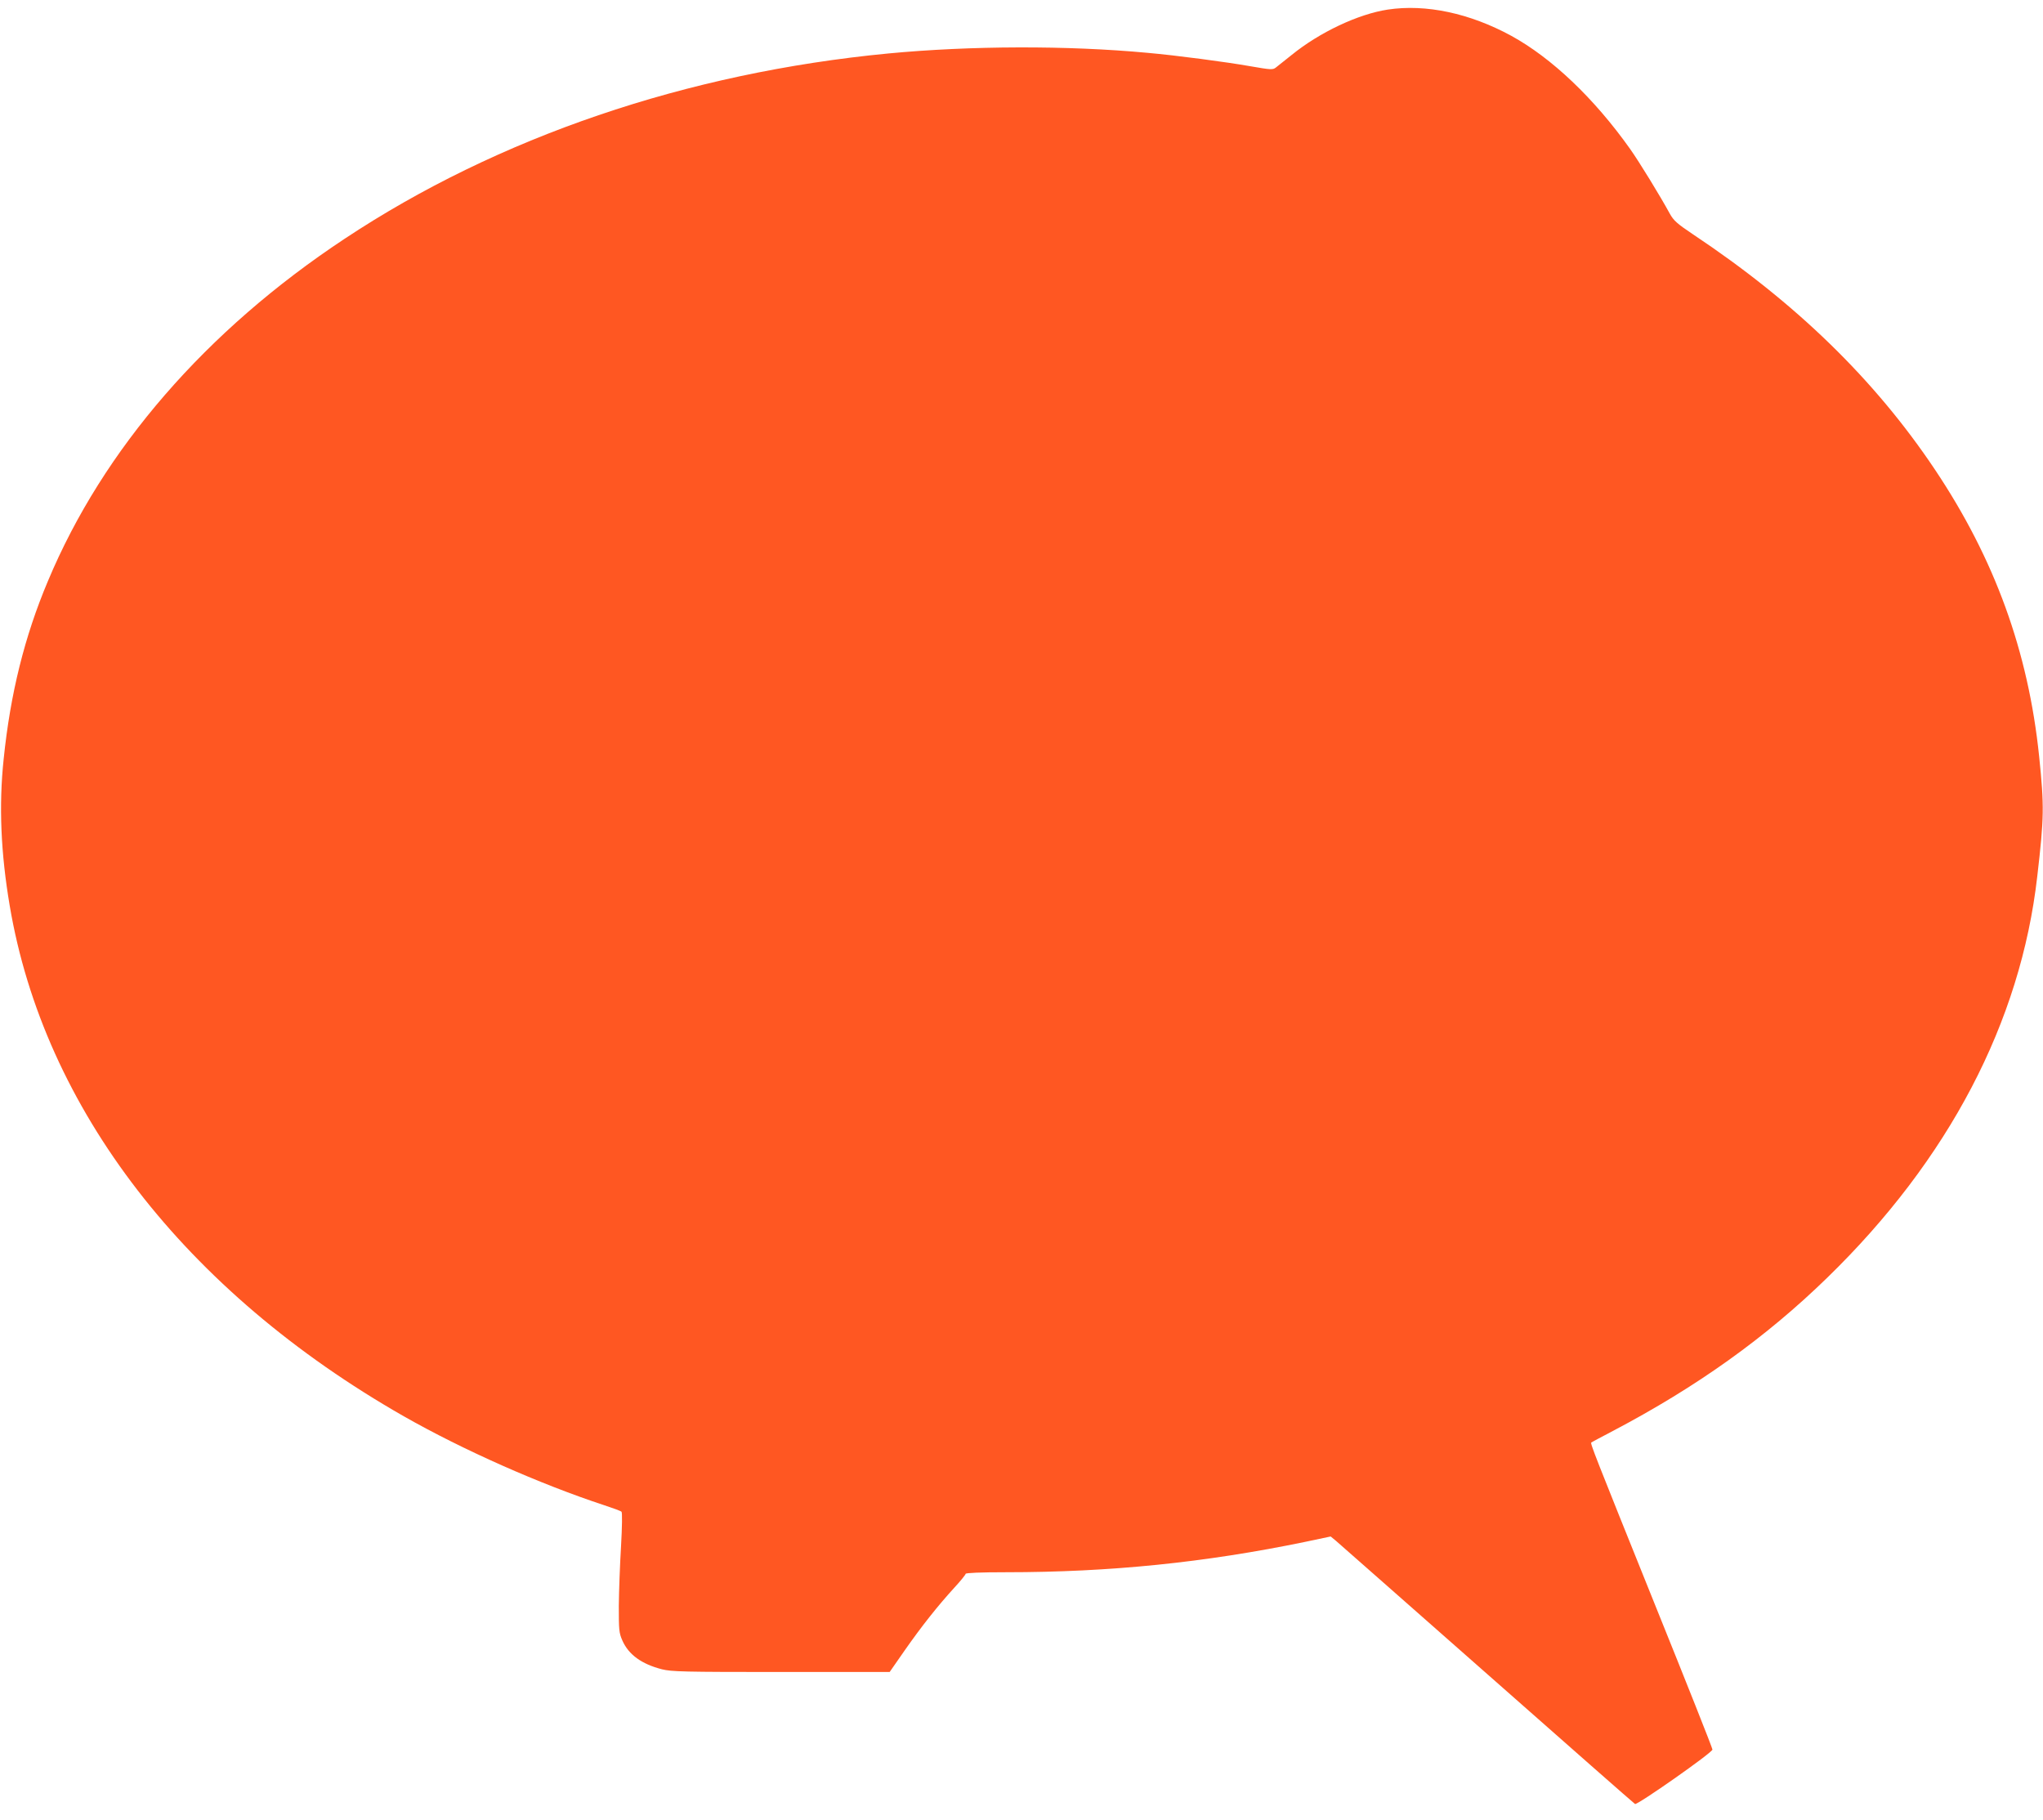 <?xml version="1.0" standalone="no"?>
<!DOCTYPE svg PUBLIC "-//W3C//DTD SVG 20010904//EN"
 "http://www.w3.org/TR/2001/REC-SVG-20010904/DTD/svg10.dtd">
<svg version="1.0" xmlns="http://www.w3.org/2000/svg"
 width="1280pt" height="1140pt" viewBox="0 0 1280 1140"
 preserveAspectRatio="xMidYMid meet">
<g transform="translate(0,1140) scale(0.1,-0.1)"
fill="#ff5722" stroke="none">
<path d="M8695 11340 c-185 -28 -427 -142 -602 -284 -42 -33 -86 -69 -98 -78
-20 -16 -29 -16 -161 7 -153 27 -464 68 -644 84 -505 47 -1109 45 -1625 -4
-1262 -121 -2445 -524 -3406 -1161 -869 -575 -1513 -1318 -1859 -2145 -146
-346 -235 -704 -277 -1114 -31 -291 -18 -590 38 -920 215 -1271 1099 -2416
2469 -3198 371 -211 851 -424 1255 -557 55 -18 104 -36 109 -41 5 -5 4 -92 -3
-216 -7 -114 -13 -282 -14 -373 0 -151 1 -169 22 -217 39 -89 120 -148 248
-181 61 -15 134 -17 748 -17 l679 0 94 135 c107 153 207 279 311 393 39 42 71
82 71 87 0 6 94 10 253 10 653 0 1248 61 1873 190 l161 34 34 -28 c19 -16 445
-392 948 -835 502 -443 918 -809 925 -813 14 -8 485 322 485 341 1 7 -162 417
-361 910 -382 949 -405 1007 -398 1014 3 2 64 35 135 72 527 277 959 586 1343
960 761 740 1212 1601 1316 2514 43 371 44 438 12 751 -68 659 -279 1239 -653
1798 -378 565 -873 1046 -1516 1474 -100 67 -121 86 -145 129 -61 112 -191
324 -249 406 -225 317 -491 570 -745 709 -259 141 -534 200 -773 164z"/>
</g>
</svg>
